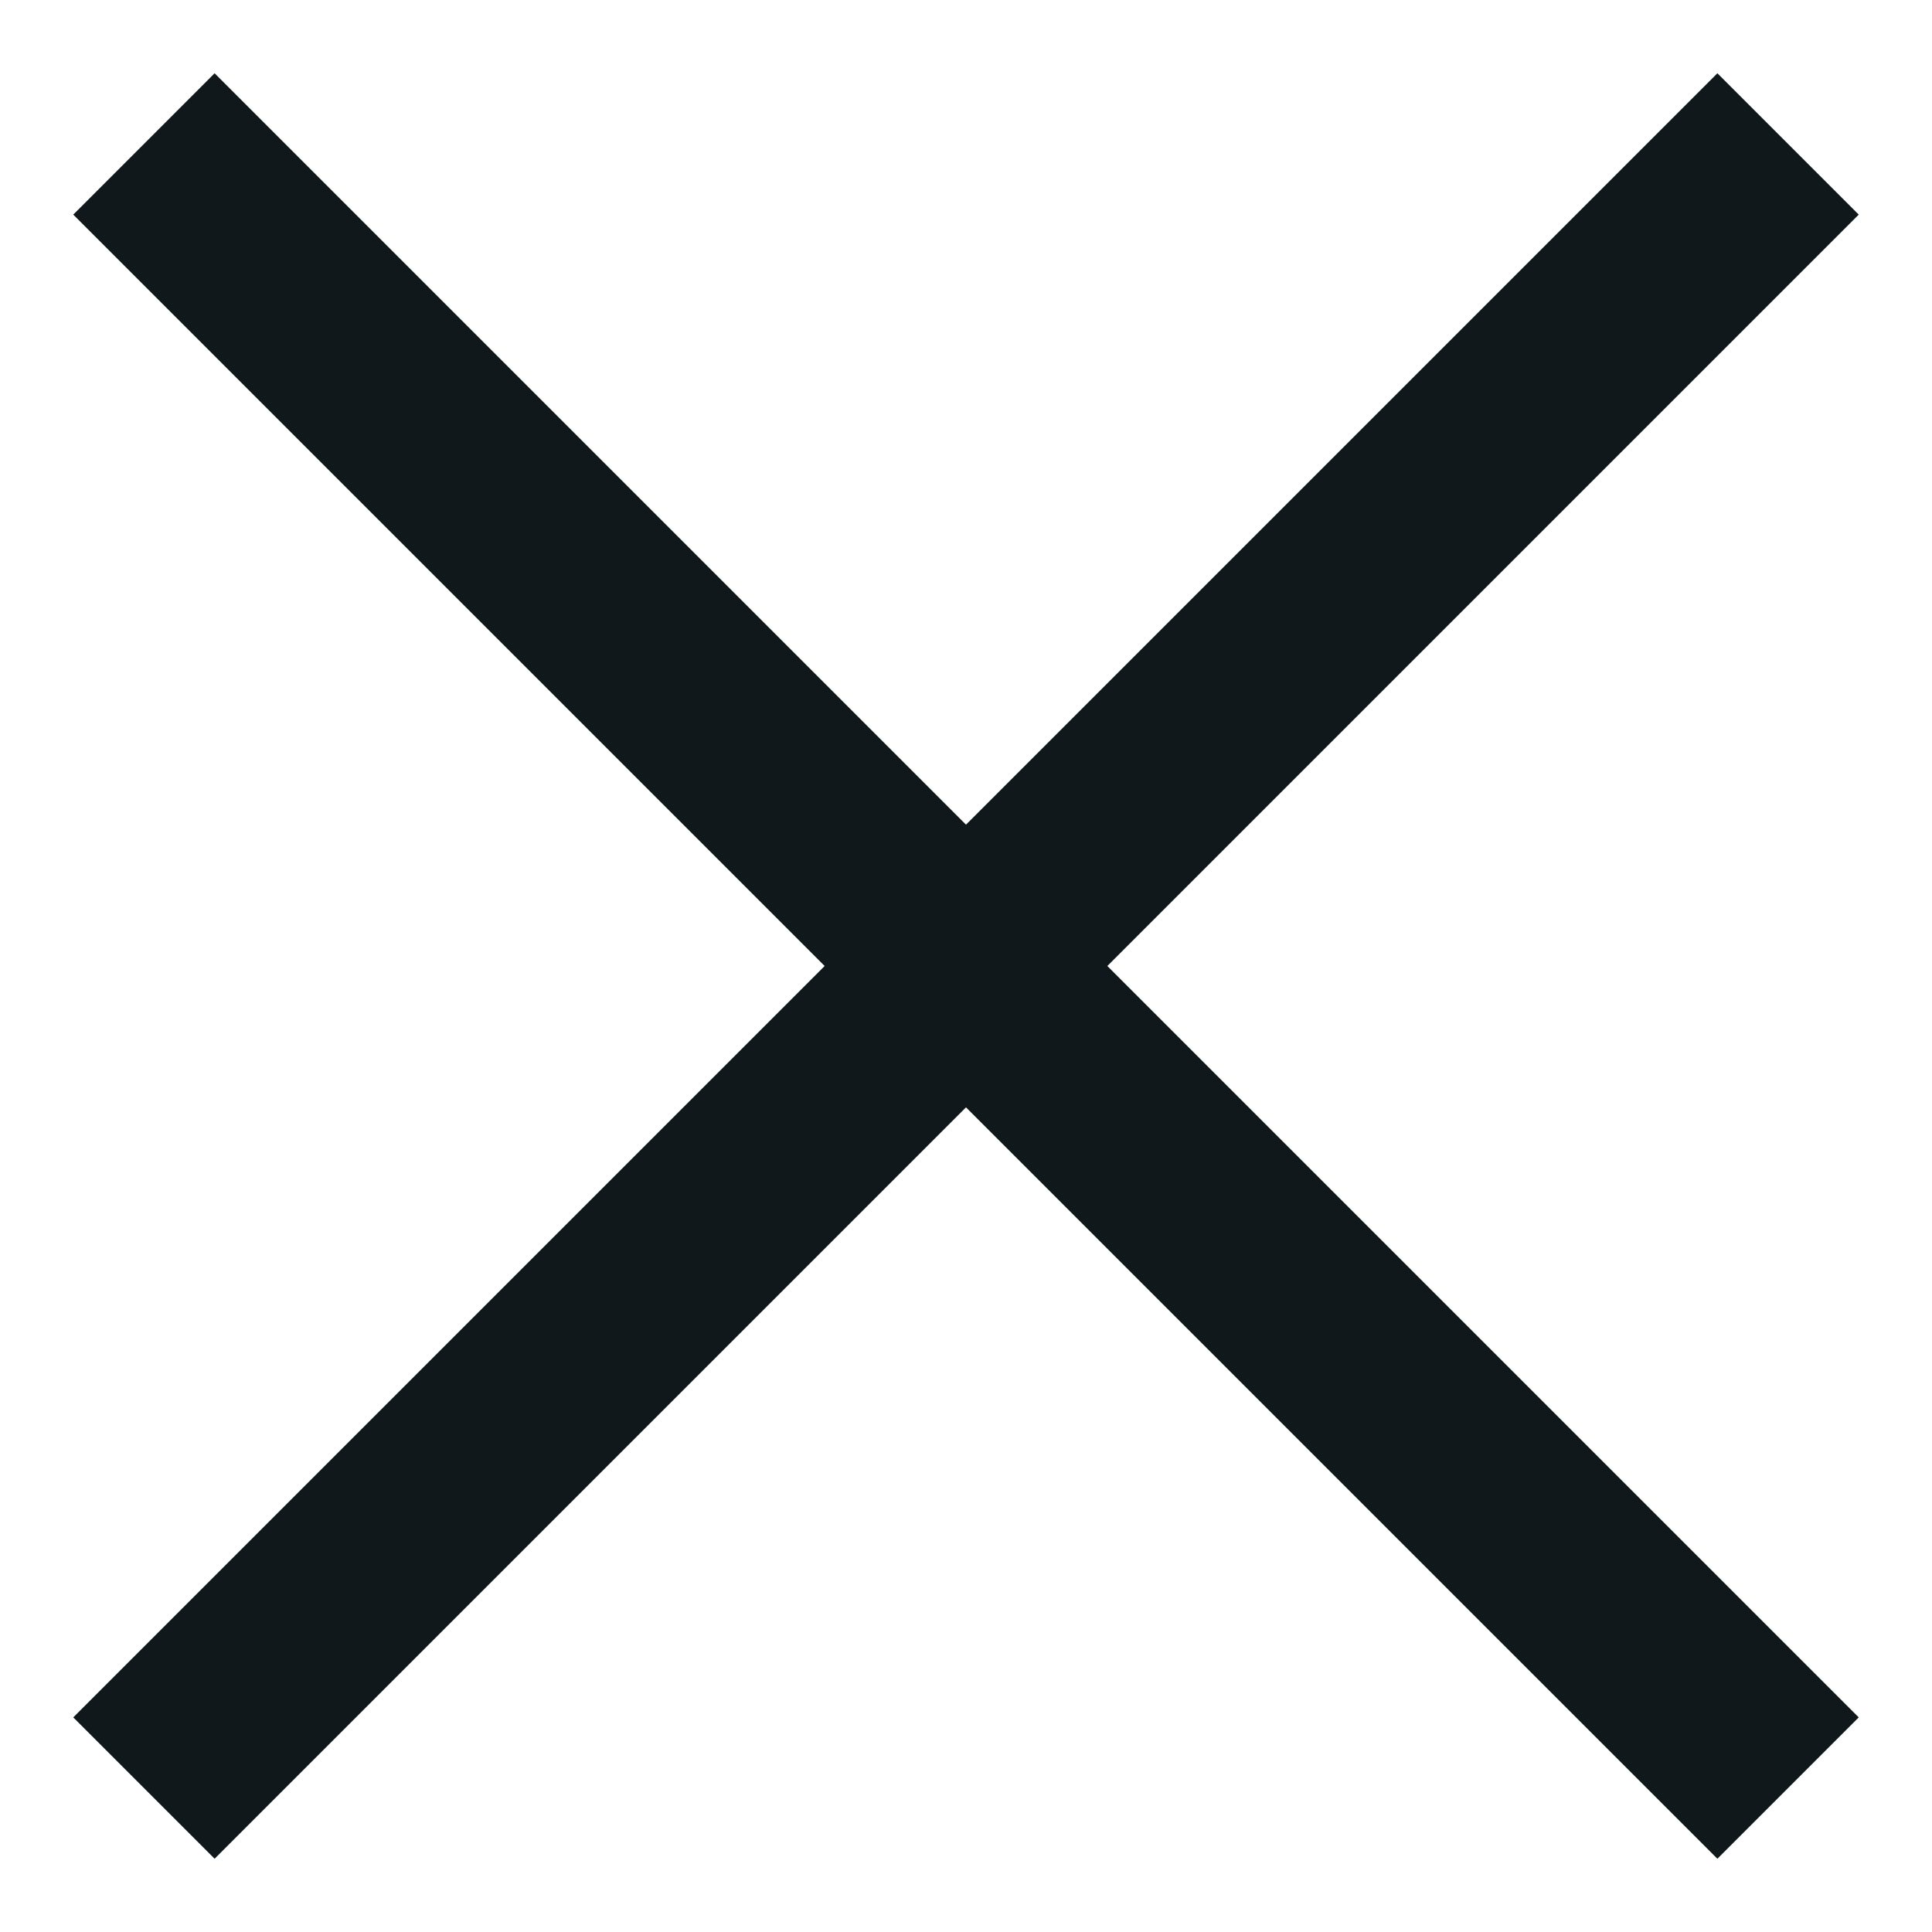 <svg width="12" height="12" viewBox="0 0 12 12" fill="none" xmlns="http://www.w3.org/2000/svg">
<path d="M1.333 11.545L0.455 10.667L5.122 6L0.455 1.333L1.333 0.455L6 5.122L10.667 0.455L11.545 1.333L6.878 6L11.545 10.667L10.667 11.545L6 6.878L1.333 11.545Z" fill="#11181C"/>
</svg>
